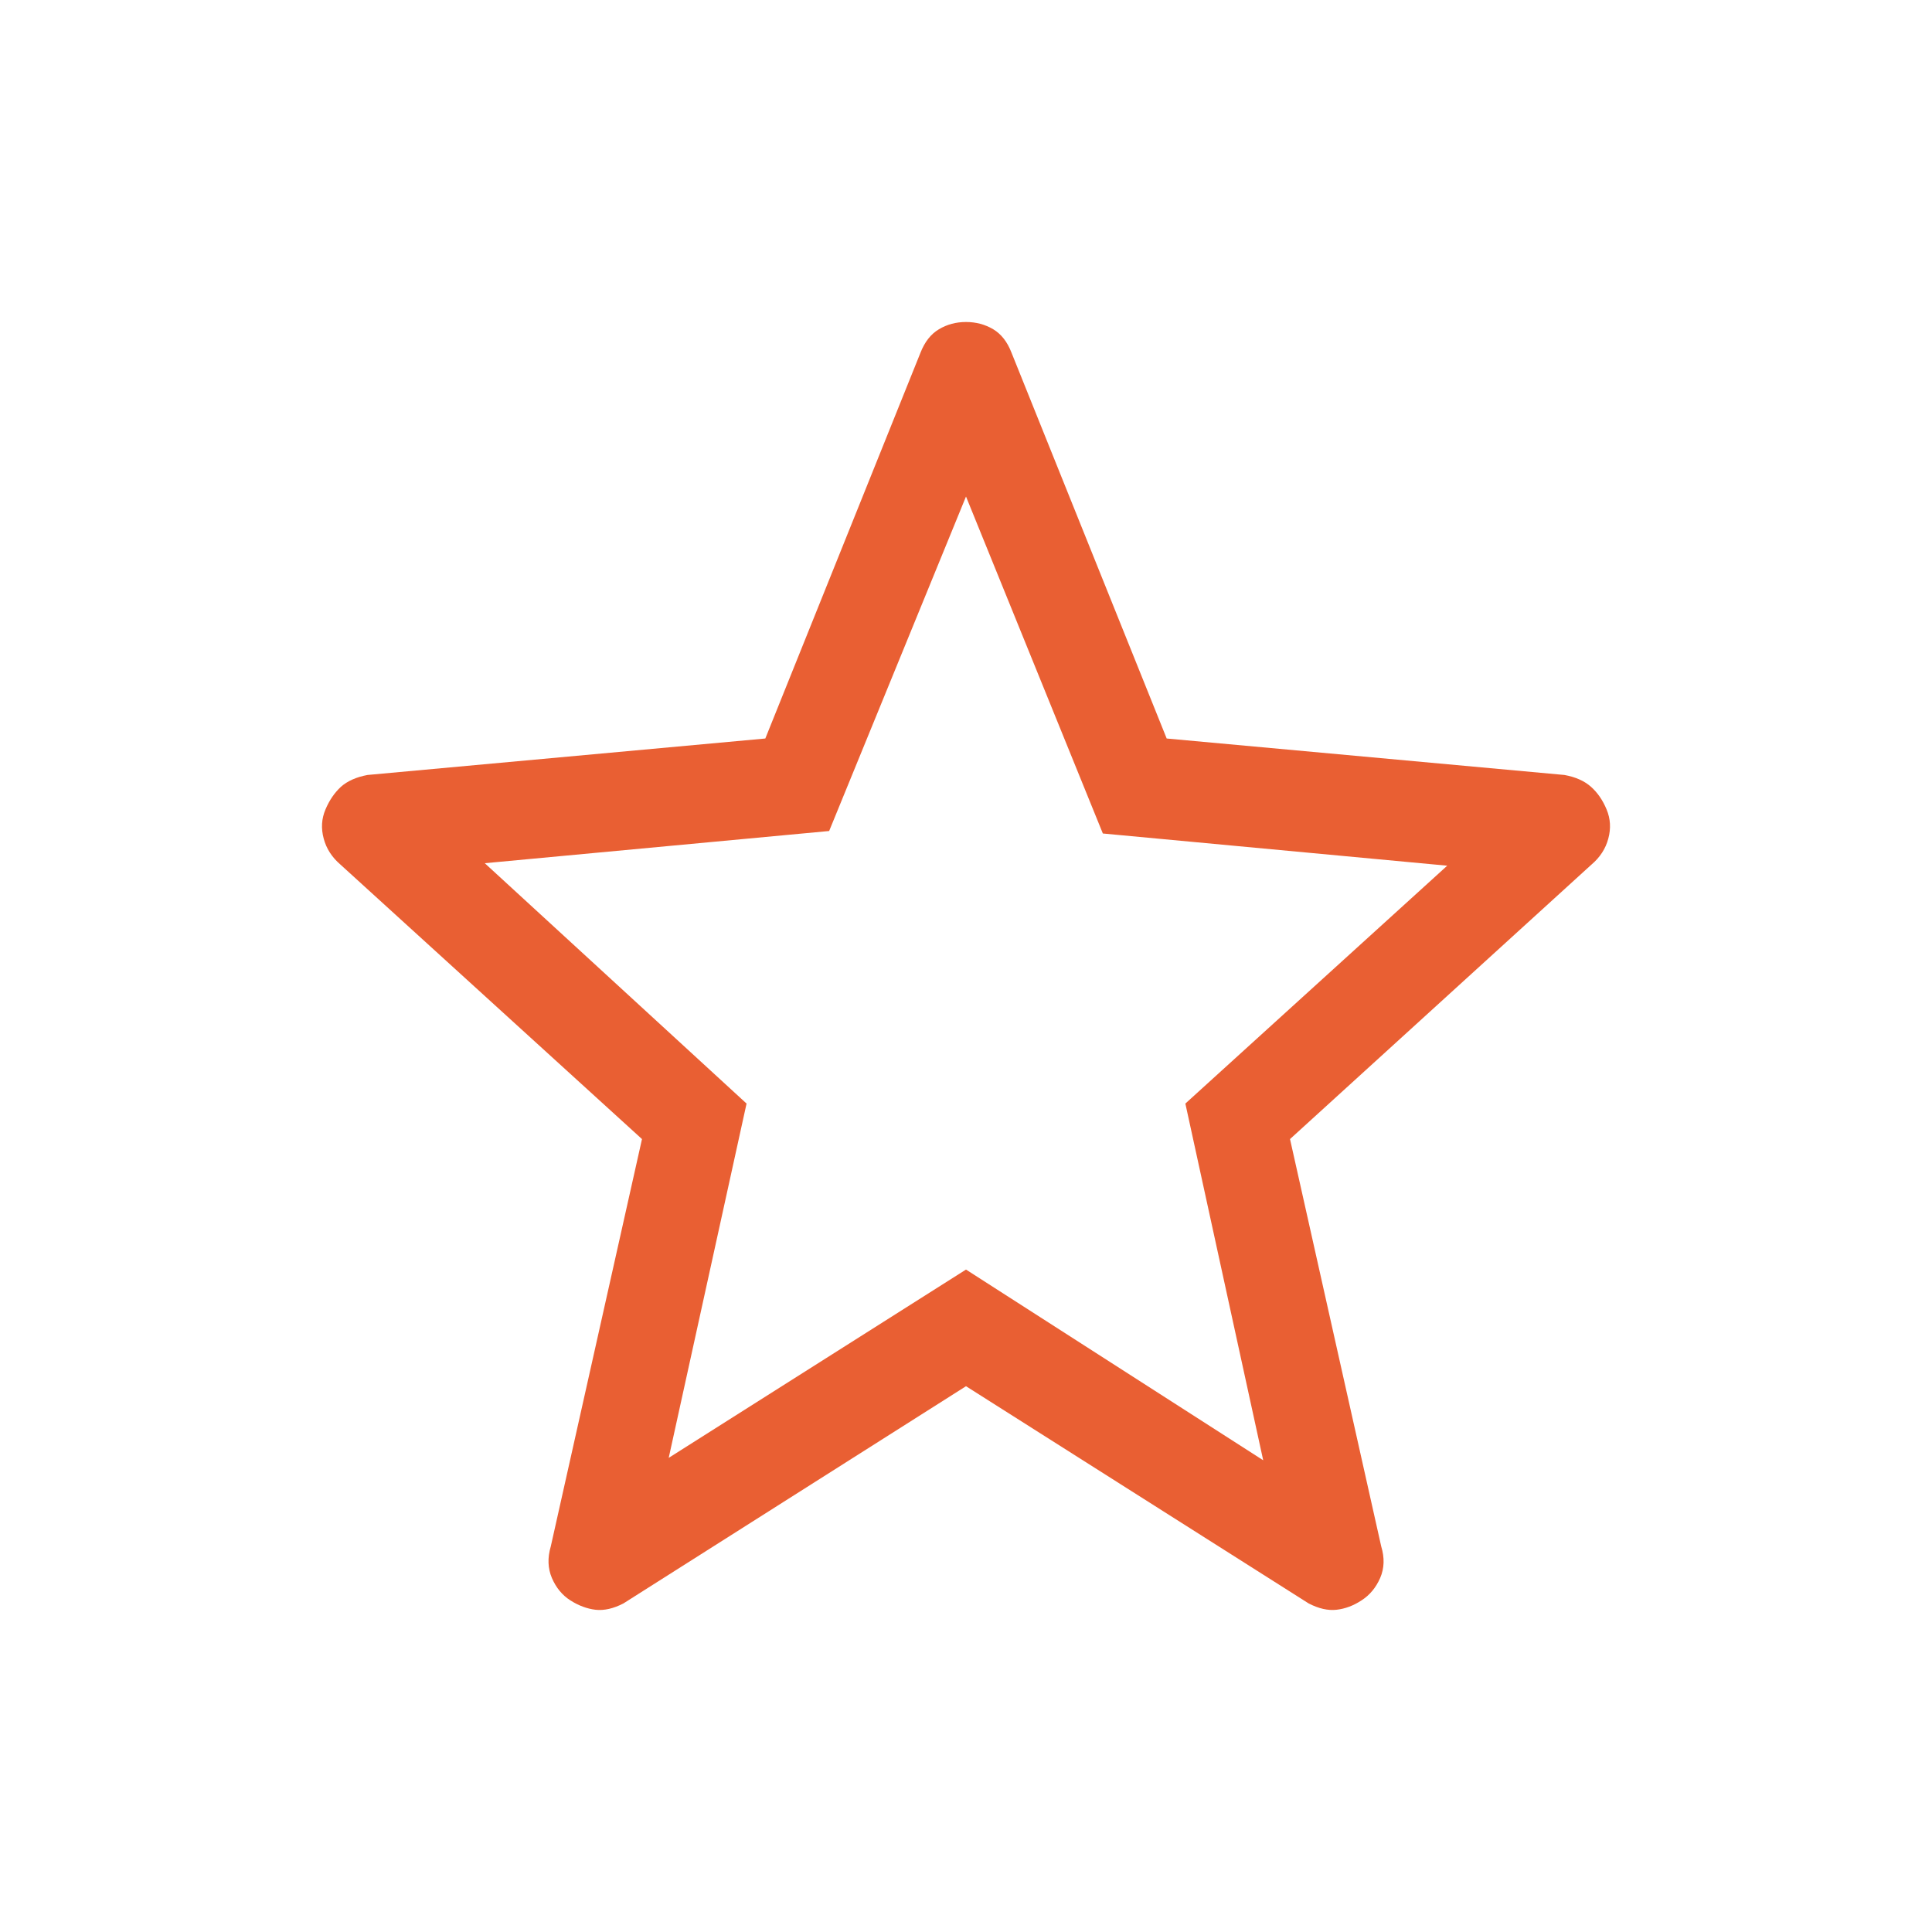 <svg width="24" height="24" viewBox="0 0 24 24" fill="none" xmlns="http://www.w3.org/2000/svg">
<path d="M8.307 18.11L12 15.771L15.692 18.14L14.725 13.709L17.978 10.754L13.7 10.354L12 6.168L10.3 10.323L6.022 10.723L9.274 13.709L8.307 18.11ZM12 17.22L7.745 19.918C7.62 19.983 7.504 20.009 7.397 19.997C7.29 19.984 7.187 19.945 7.086 19.881C6.984 19.816 6.908 19.723 6.856 19.603C6.805 19.483 6.8 19.352 6.842 19.21L7.975 14.15L4.229 10.74C4.124 10.65 4.054 10.542 4.021 10.417C3.987 10.291 3.994 10.171 4.043 10.056C4.091 9.941 4.156 9.847 4.236 9.773C4.318 9.701 4.427 9.653 4.565 9.627L9.507 9.174L11.434 4.383C11.487 4.247 11.563 4.15 11.664 4.09C11.764 4.03 11.876 4 12 4C12.124 4 12.237 4.03 12.338 4.09C12.438 4.15 12.514 4.247 12.566 4.383L14.493 9.174L19.434 9.627C19.572 9.652 19.682 9.701 19.764 9.774C19.845 9.846 19.91 9.94 19.958 10.056C20.006 10.171 20.013 10.291 19.979 10.417C19.946 10.542 19.876 10.65 19.77 10.74L16.025 14.15L17.158 19.21C17.201 19.351 17.197 19.481 17.145 19.602C17.092 19.723 17.015 19.815 16.914 19.88C16.814 19.946 16.71 19.985 16.603 19.997C16.497 20.009 16.381 19.983 16.256 19.918L12 17.22Z" fill="#E95F33"/>
</svg>
